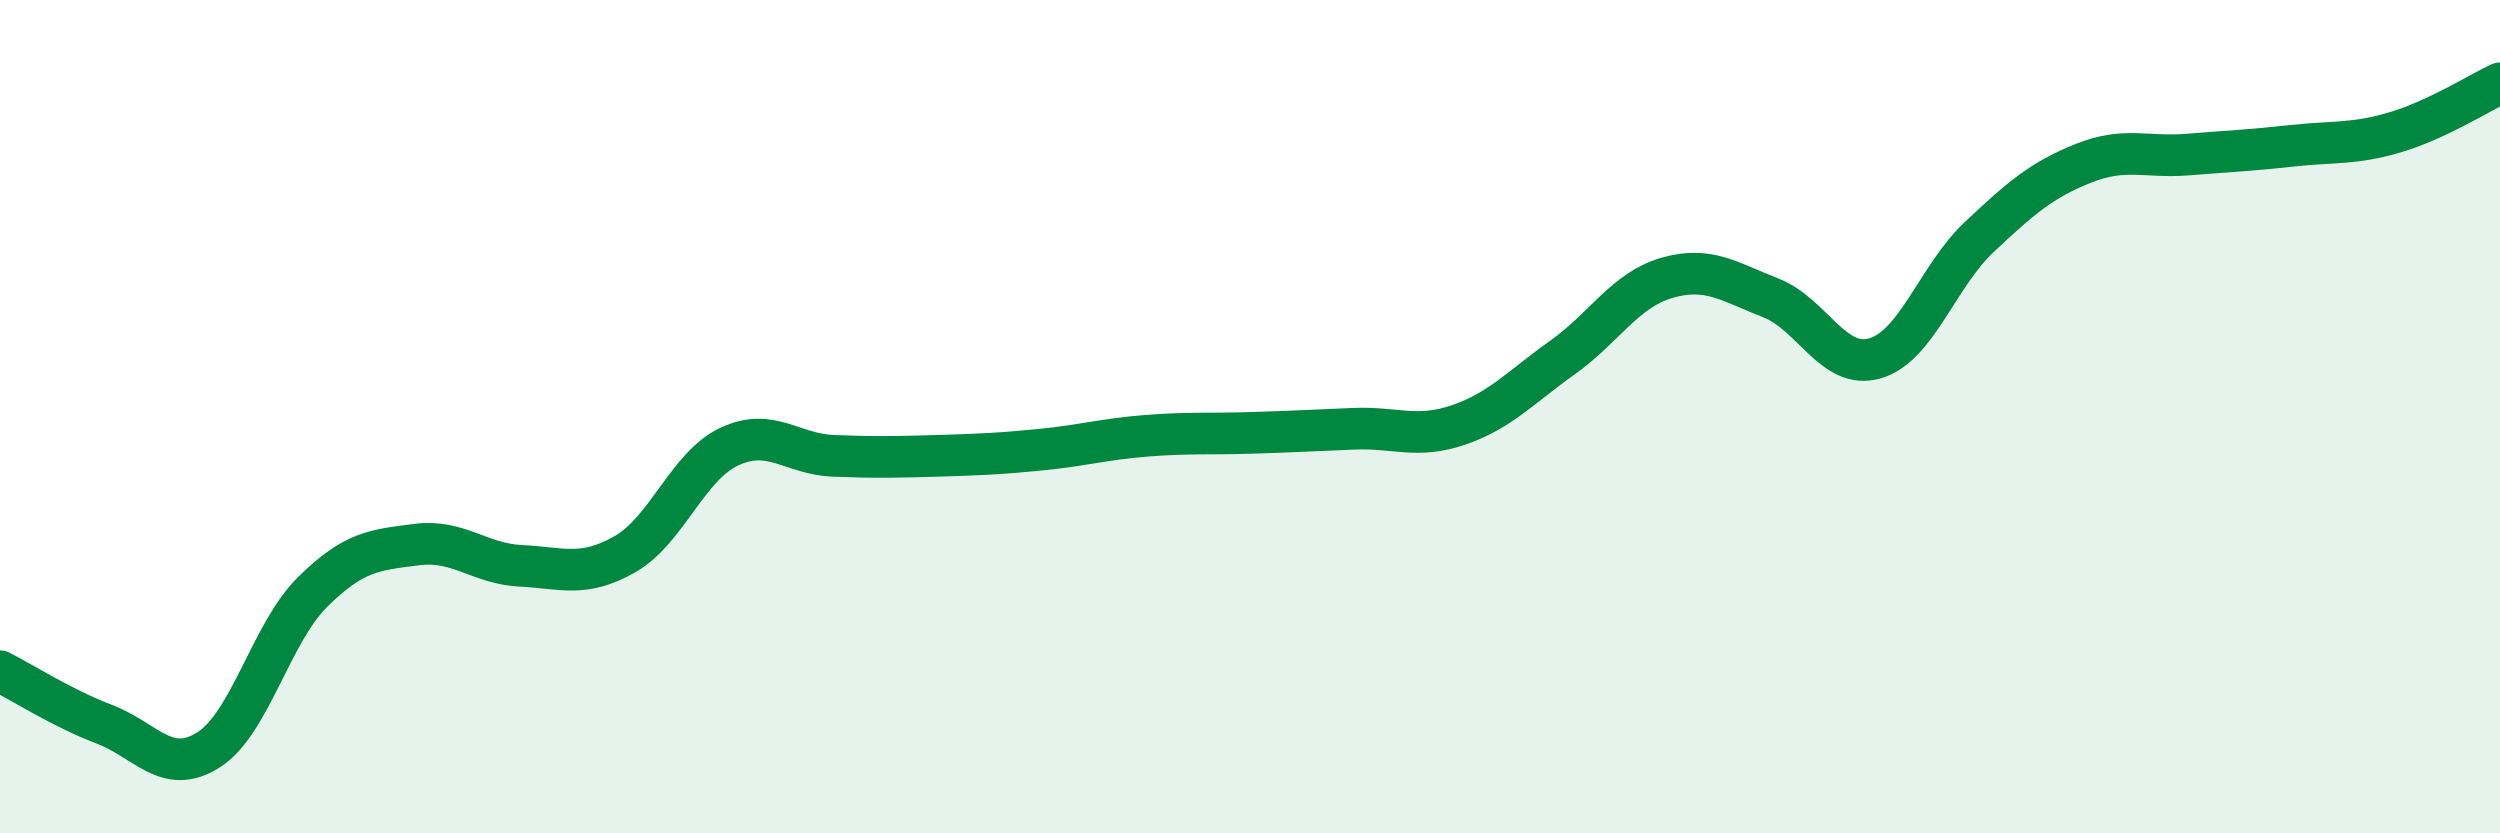 
    <svg width="60" height="20" viewBox="0 0 60 20" xmlns="http://www.w3.org/2000/svg">
      <path
        d="M 0,16.11 C 0.5,16.36 1.5,17 2.5,17.38 C 3.5,17.76 4,18.63 5,18 C 6,17.37 6.5,15.2 7.5,14.21 C 8.5,13.22 9,13.2 10,13.07 C 11,12.94 11.5,13.53 12.5,13.58 C 13.5,13.63 14,13.87 15,13.3 C 16,12.73 16.5,11.19 17.5,10.72 C 18.5,10.25 19,10.9 20,10.94 C 21,10.98 21.5,10.97 22.5,10.94 C 23.5,10.91 24,10.89 25,10.79 C 26,10.69 26.5,10.54 27.5,10.46 C 28.5,10.38 29,10.42 30,10.39 C 31,10.36 31.5,10.33 32.5,10.29 C 33.5,10.25 34,10.54 35,10.2 C 36,9.86 36.5,9.29 37.5,8.58 C 38.5,7.87 39,6.96 40,6.67 C 41,6.38 41.5,6.76 42.5,7.15 C 43.5,7.54 44,8.89 45,8.6 C 46,8.31 46.5,6.63 47.5,5.69 C 48.5,4.75 49,4.32 50,3.92 C 51,3.52 51.5,3.79 52.5,3.71 C 53.5,3.63 54,3.61 55,3.5 C 56,3.39 56.5,3.47 57.5,3.17 C 58.5,2.87 59.5,2.23 60,2L60 20L0 20Z"
        fill="#008740"
        opacity="0.1"
        stroke-linecap="round"
        stroke-linejoin="round"
      />
      <path
        d="M 0,16.11 C 0.5,16.36 1.5,17 2.5,17.38 C 3.5,17.76 4,18.63 5,18 C 6,17.37 6.5,15.2 7.5,14.21 C 8.5,13.22 9,13.2 10,13.07 C 11,12.94 11.5,13.53 12.5,13.58 C 13.5,13.63 14,13.87 15,13.3 C 16,12.73 16.5,11.19 17.5,10.72 C 18.5,10.25 19,10.9 20,10.94 C 21,10.98 21.5,10.97 22.5,10.94 C 23.5,10.91 24,10.89 25,10.79 C 26,10.69 26.5,10.54 27.5,10.46 C 28.5,10.38 29,10.42 30,10.39 C 31,10.36 31.5,10.33 32.5,10.29 C 33.5,10.25 34,10.54 35,10.2 C 36,9.86 36.5,9.29 37.5,8.58 C 38.5,7.87 39,6.96 40,6.67 C 41,6.38 41.5,6.76 42.5,7.15 C 43.5,7.54 44,8.89 45,8.6 C 46,8.31 46.5,6.63 47.5,5.69 C 48.5,4.75 49,4.32 50,3.92 C 51,3.52 51.5,3.79 52.5,3.71 C 53.5,3.63 54,3.61 55,3.5 C 56,3.39 56.5,3.47 57.5,3.17 C 58.5,2.87 59.5,2.23 60,2"
        stroke="#008740"
        stroke-width="1"
        fill="none"
        stroke-linecap="round"
        stroke-linejoin="round"
      />
    </svg>
  